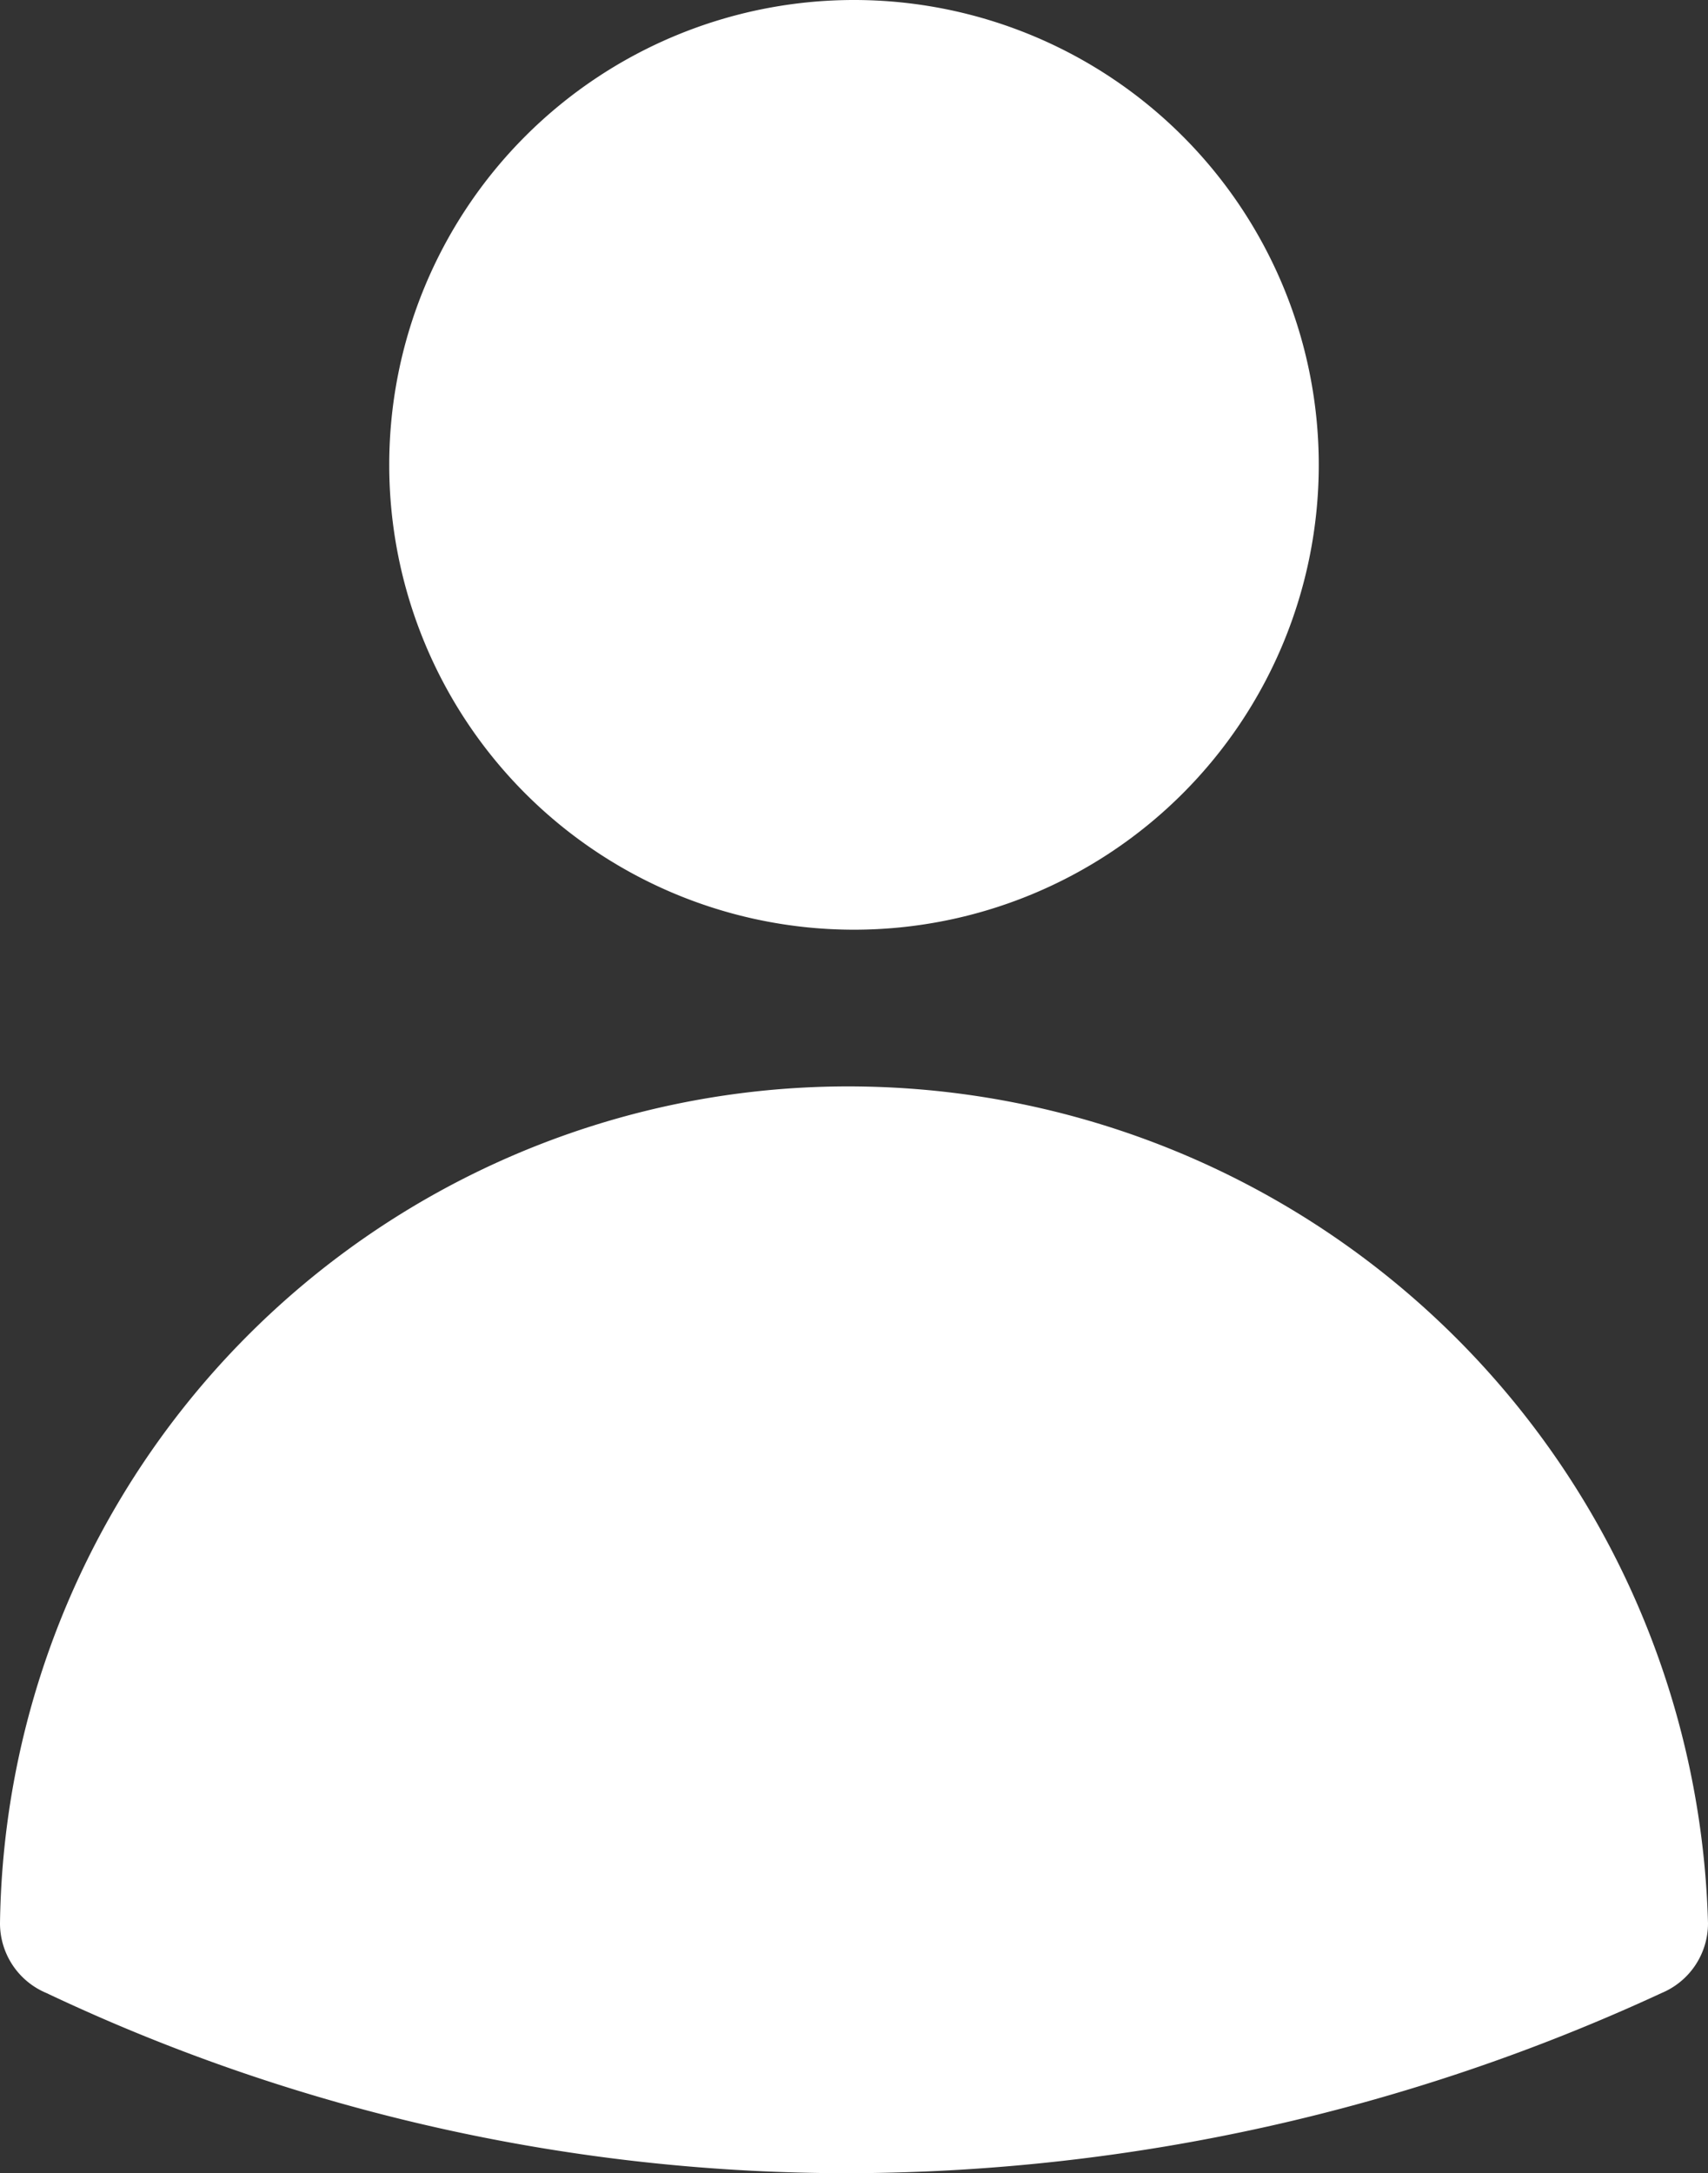 <svg xmlns="http://www.w3.org/2000/svg" viewBox="0 0 2.94 3.74"><rect x="0" y="0" width="2.94" height="3.74" fill="#333333" stroke="none"/><defs><style>.cls-1{fill:#fff;fill-rule:evenodd;}</style></defs><g id="Layer_2" data-name="Layer 2"><g id="Layer_1-2" data-name="Layer 1"><path class="cls-1" d="M.67.8a.8.8,0,1,1,.8.8A.8.8,0,0,1,.67.8ZM0,3.31A1.46,1.46,0,0,1,1.49,1.87,1.48,1.48,0,0,1,2.94,3.31a.13.13,0,0,1-.08.12,3.35,3.35,0,0,1-1.39.31A3.22,3.22,0,0,1,.08,3.43.13.13,0,0,1,0,3.31Z"/></g></g></svg>